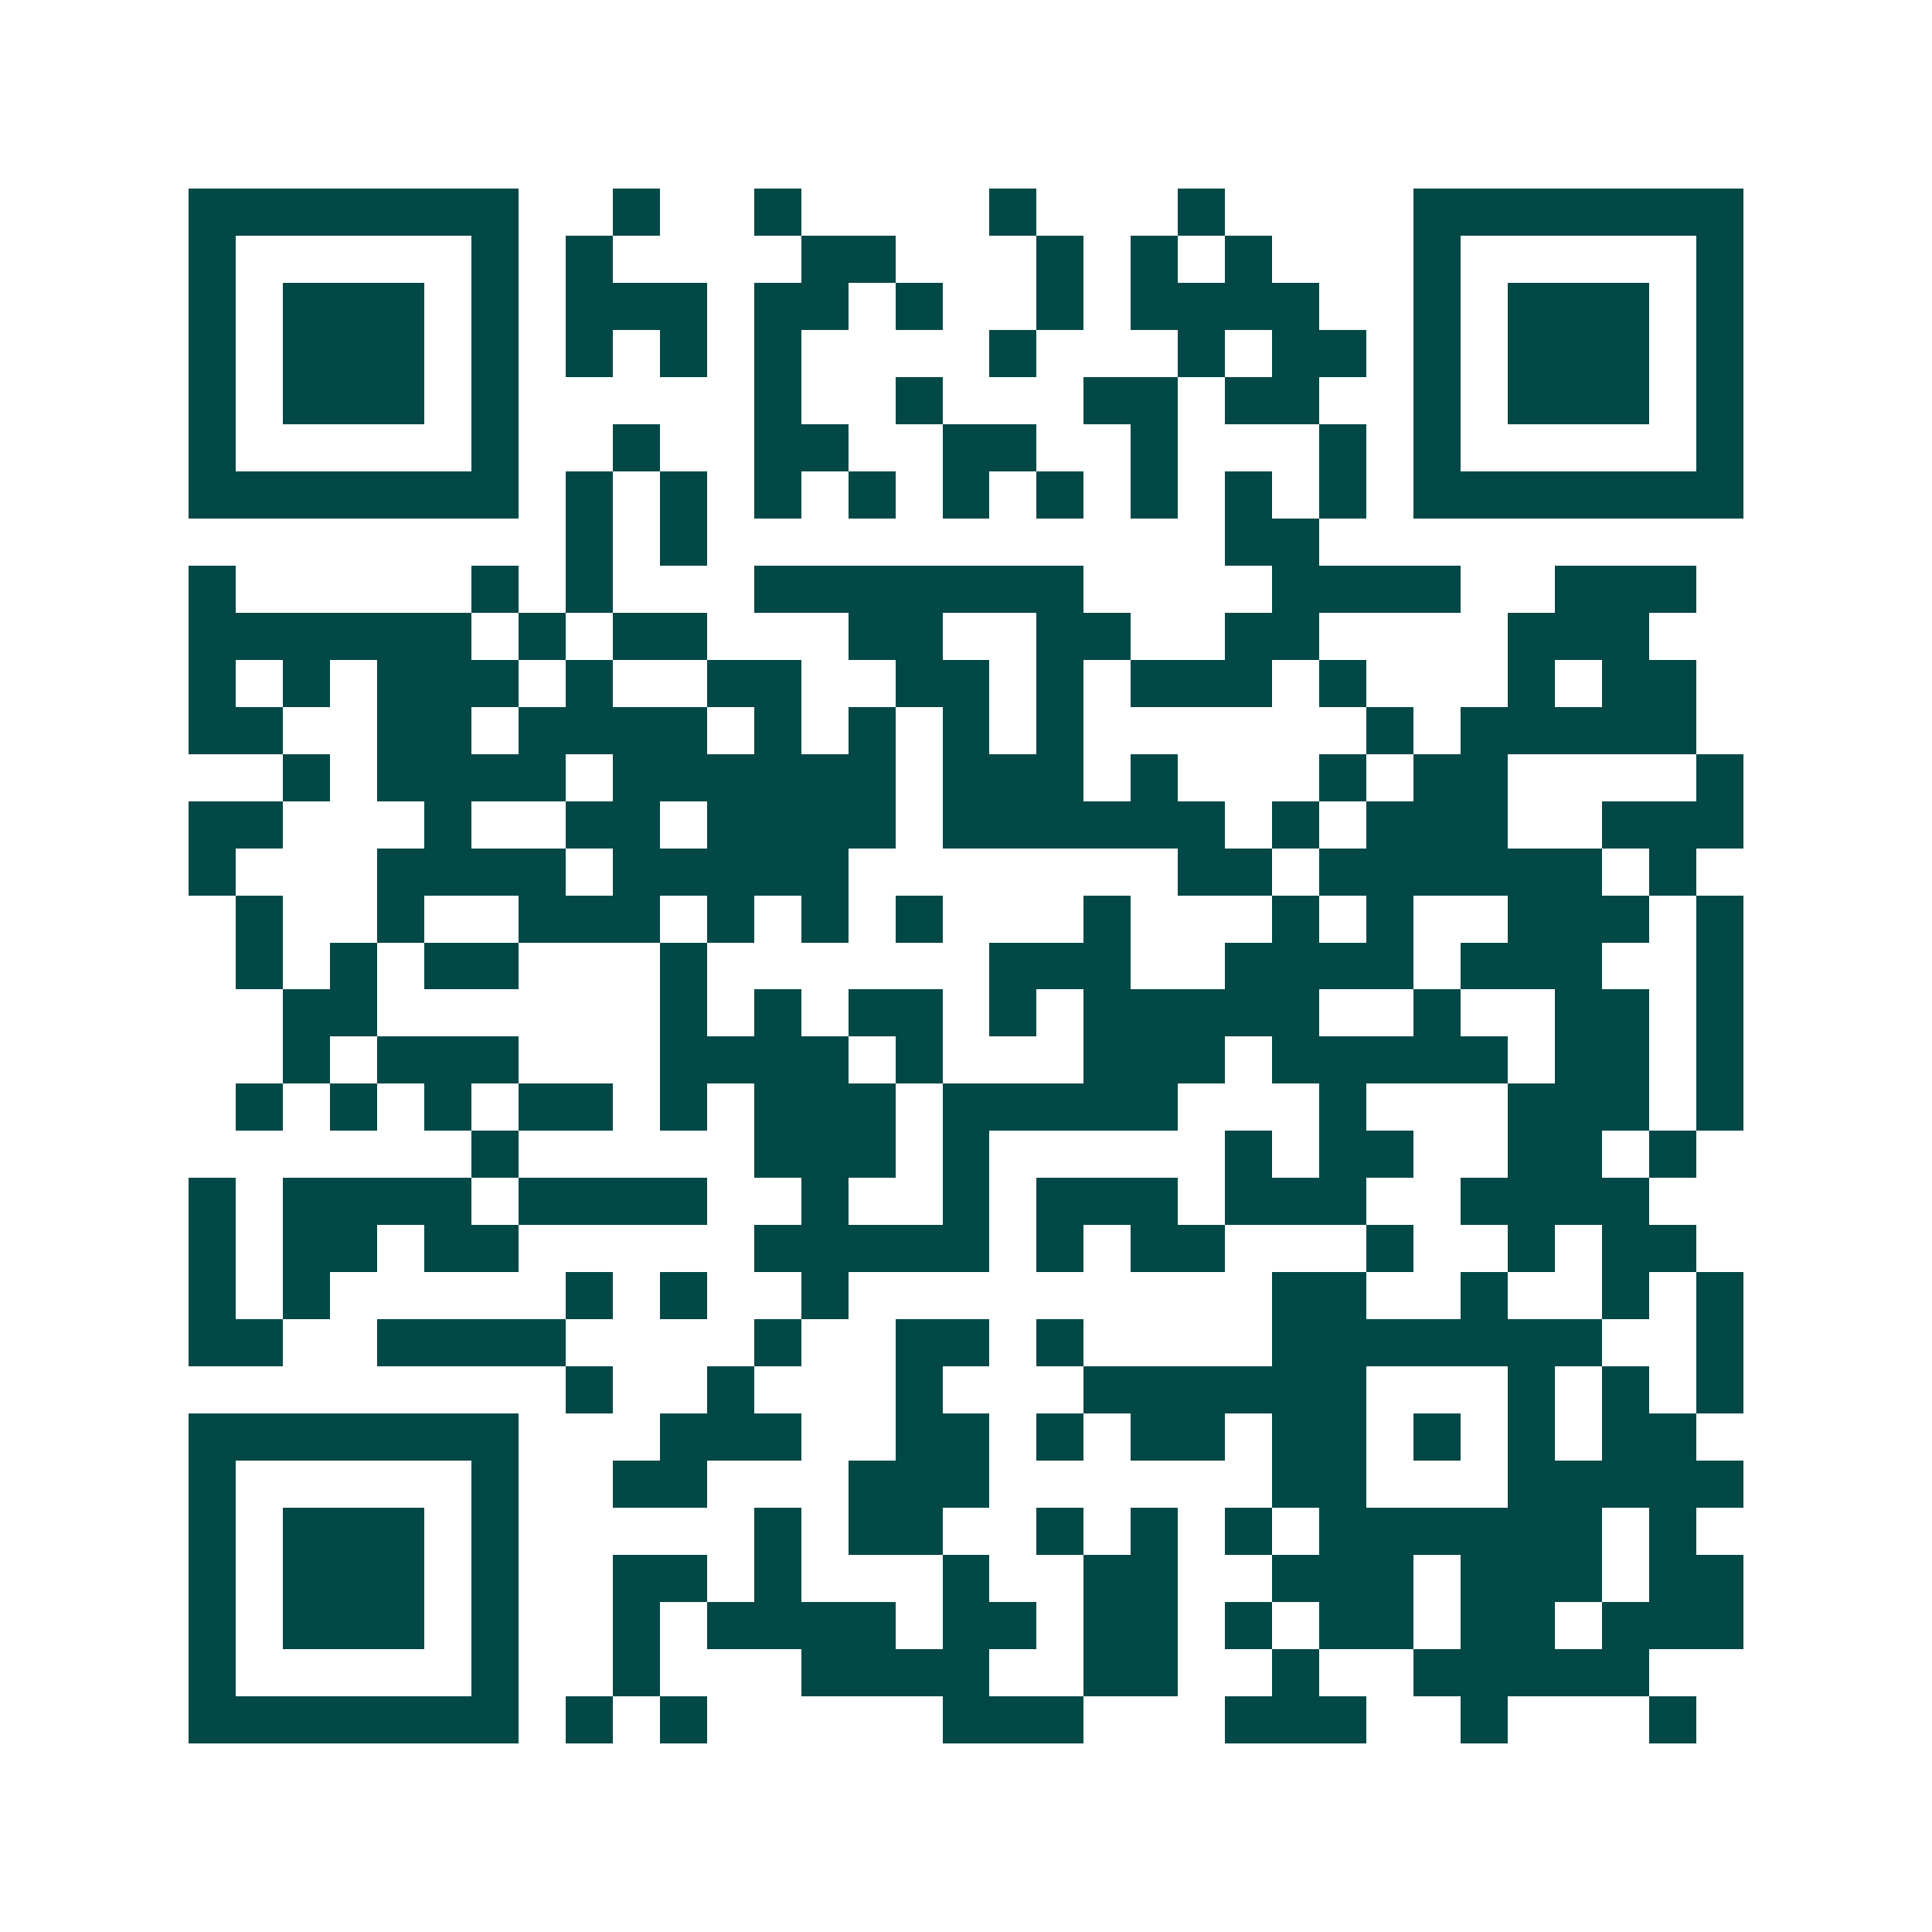 <svg xmlns="http://www.w3.org/2000/svg" width="200" height="200" viewBox="0 0 41 41" shape-rendering="crispEdges"><path fill="#ffffff" d="M0 0h41v41H0z"/><path stroke="#014847" d="M4 4.5h7m2 0h1m2 0h1m4 0h1m3 0h1m4 0h7M4 5.5h1m5 0h1m1 0h1m4 0h2m3 0h1m1 0h1m1 0h1m3 0h1m5 0h1M4 6.5h1m1 0h3m1 0h1m1 0h3m1 0h2m1 0h1m2 0h1m1 0h4m2 0h1m1 0h3m1 0h1M4 7.5h1m1 0h3m1 0h1m1 0h1m1 0h1m1 0h1m4 0h1m3 0h1m1 0h2m1 0h1m1 0h3m1 0h1M4 8.5h1m1 0h3m1 0h1m5 0h1m2 0h1m3 0h2m1 0h2m2 0h1m1 0h3m1 0h1M4 9.5h1m5 0h1m2 0h1m2 0h2m2 0h2m2 0h1m3 0h1m1 0h1m5 0h1M4 10.5h7m1 0h1m1 0h1m1 0h1m1 0h1m1 0h1m1 0h1m1 0h1m1 0h1m1 0h1m1 0h7M12 11.5h1m1 0h1m11 0h2M4 12.5h1m5 0h1m1 0h1m3 0h7m4 0h4m2 0h3M4 13.5h6m1 0h1m1 0h2m3 0h2m2 0h2m2 0h2m4 0h3M4 14.5h1m1 0h1m1 0h3m1 0h1m2 0h2m2 0h2m1 0h1m1 0h3m1 0h1m3 0h1m1 0h2M4 15.5h2m2 0h2m1 0h4m1 0h1m1 0h1m1 0h1m1 0h1m6 0h1m1 0h5M6 16.5h1m1 0h4m1 0h6m1 0h3m1 0h1m3 0h1m1 0h2m4 0h1M4 17.5h2m3 0h1m2 0h2m1 0h4m1 0h6m1 0h1m1 0h3m2 0h3M4 18.5h1m3 0h4m1 0h5m7 0h2m1 0h6m1 0h1M5 19.5h1m2 0h1m2 0h3m1 0h1m1 0h1m1 0h1m3 0h1m3 0h1m1 0h1m2 0h3m1 0h1M5 20.5h1m1 0h1m1 0h2m3 0h1m6 0h3m2 0h4m1 0h3m2 0h1M6 21.5h2m6 0h1m1 0h1m1 0h2m1 0h1m1 0h5m2 0h1m2 0h2m1 0h1M6 22.5h1m1 0h3m3 0h4m1 0h1m3 0h3m1 0h5m1 0h2m1 0h1M5 23.5h1m1 0h1m1 0h1m1 0h2m1 0h1m1 0h3m1 0h5m3 0h1m3 0h3m1 0h1M10 24.5h1m5 0h3m1 0h1m5 0h1m1 0h2m2 0h2m1 0h1M4 25.5h1m1 0h4m1 0h4m2 0h1m2 0h1m1 0h3m1 0h3m2 0h4M4 26.5h1m1 0h2m1 0h2m5 0h5m1 0h1m1 0h2m3 0h1m2 0h1m1 0h2M4 27.5h1m1 0h1m5 0h1m1 0h1m2 0h1m9 0h2m2 0h1m2 0h1m1 0h1M4 28.5h2m2 0h4m4 0h1m2 0h2m1 0h1m4 0h7m2 0h1M12 29.5h1m2 0h1m3 0h1m3 0h6m3 0h1m1 0h1m1 0h1M4 30.5h7m3 0h3m2 0h2m1 0h1m1 0h2m1 0h2m1 0h1m1 0h1m1 0h2M4 31.5h1m5 0h1m2 0h2m3 0h3m6 0h2m3 0h5M4 32.5h1m1 0h3m1 0h1m5 0h1m1 0h2m2 0h1m1 0h1m1 0h1m1 0h6m1 0h1M4 33.5h1m1 0h3m1 0h1m2 0h2m1 0h1m3 0h1m2 0h2m2 0h3m1 0h3m1 0h2M4 34.5h1m1 0h3m1 0h1m2 0h1m1 0h4m1 0h2m1 0h2m1 0h1m1 0h2m1 0h2m1 0h3M4 35.5h1m5 0h1m2 0h1m3 0h4m2 0h2m2 0h1m2 0h5M4 36.5h7m1 0h1m1 0h1m5 0h3m3 0h3m2 0h1m3 0h1"/></svg>
